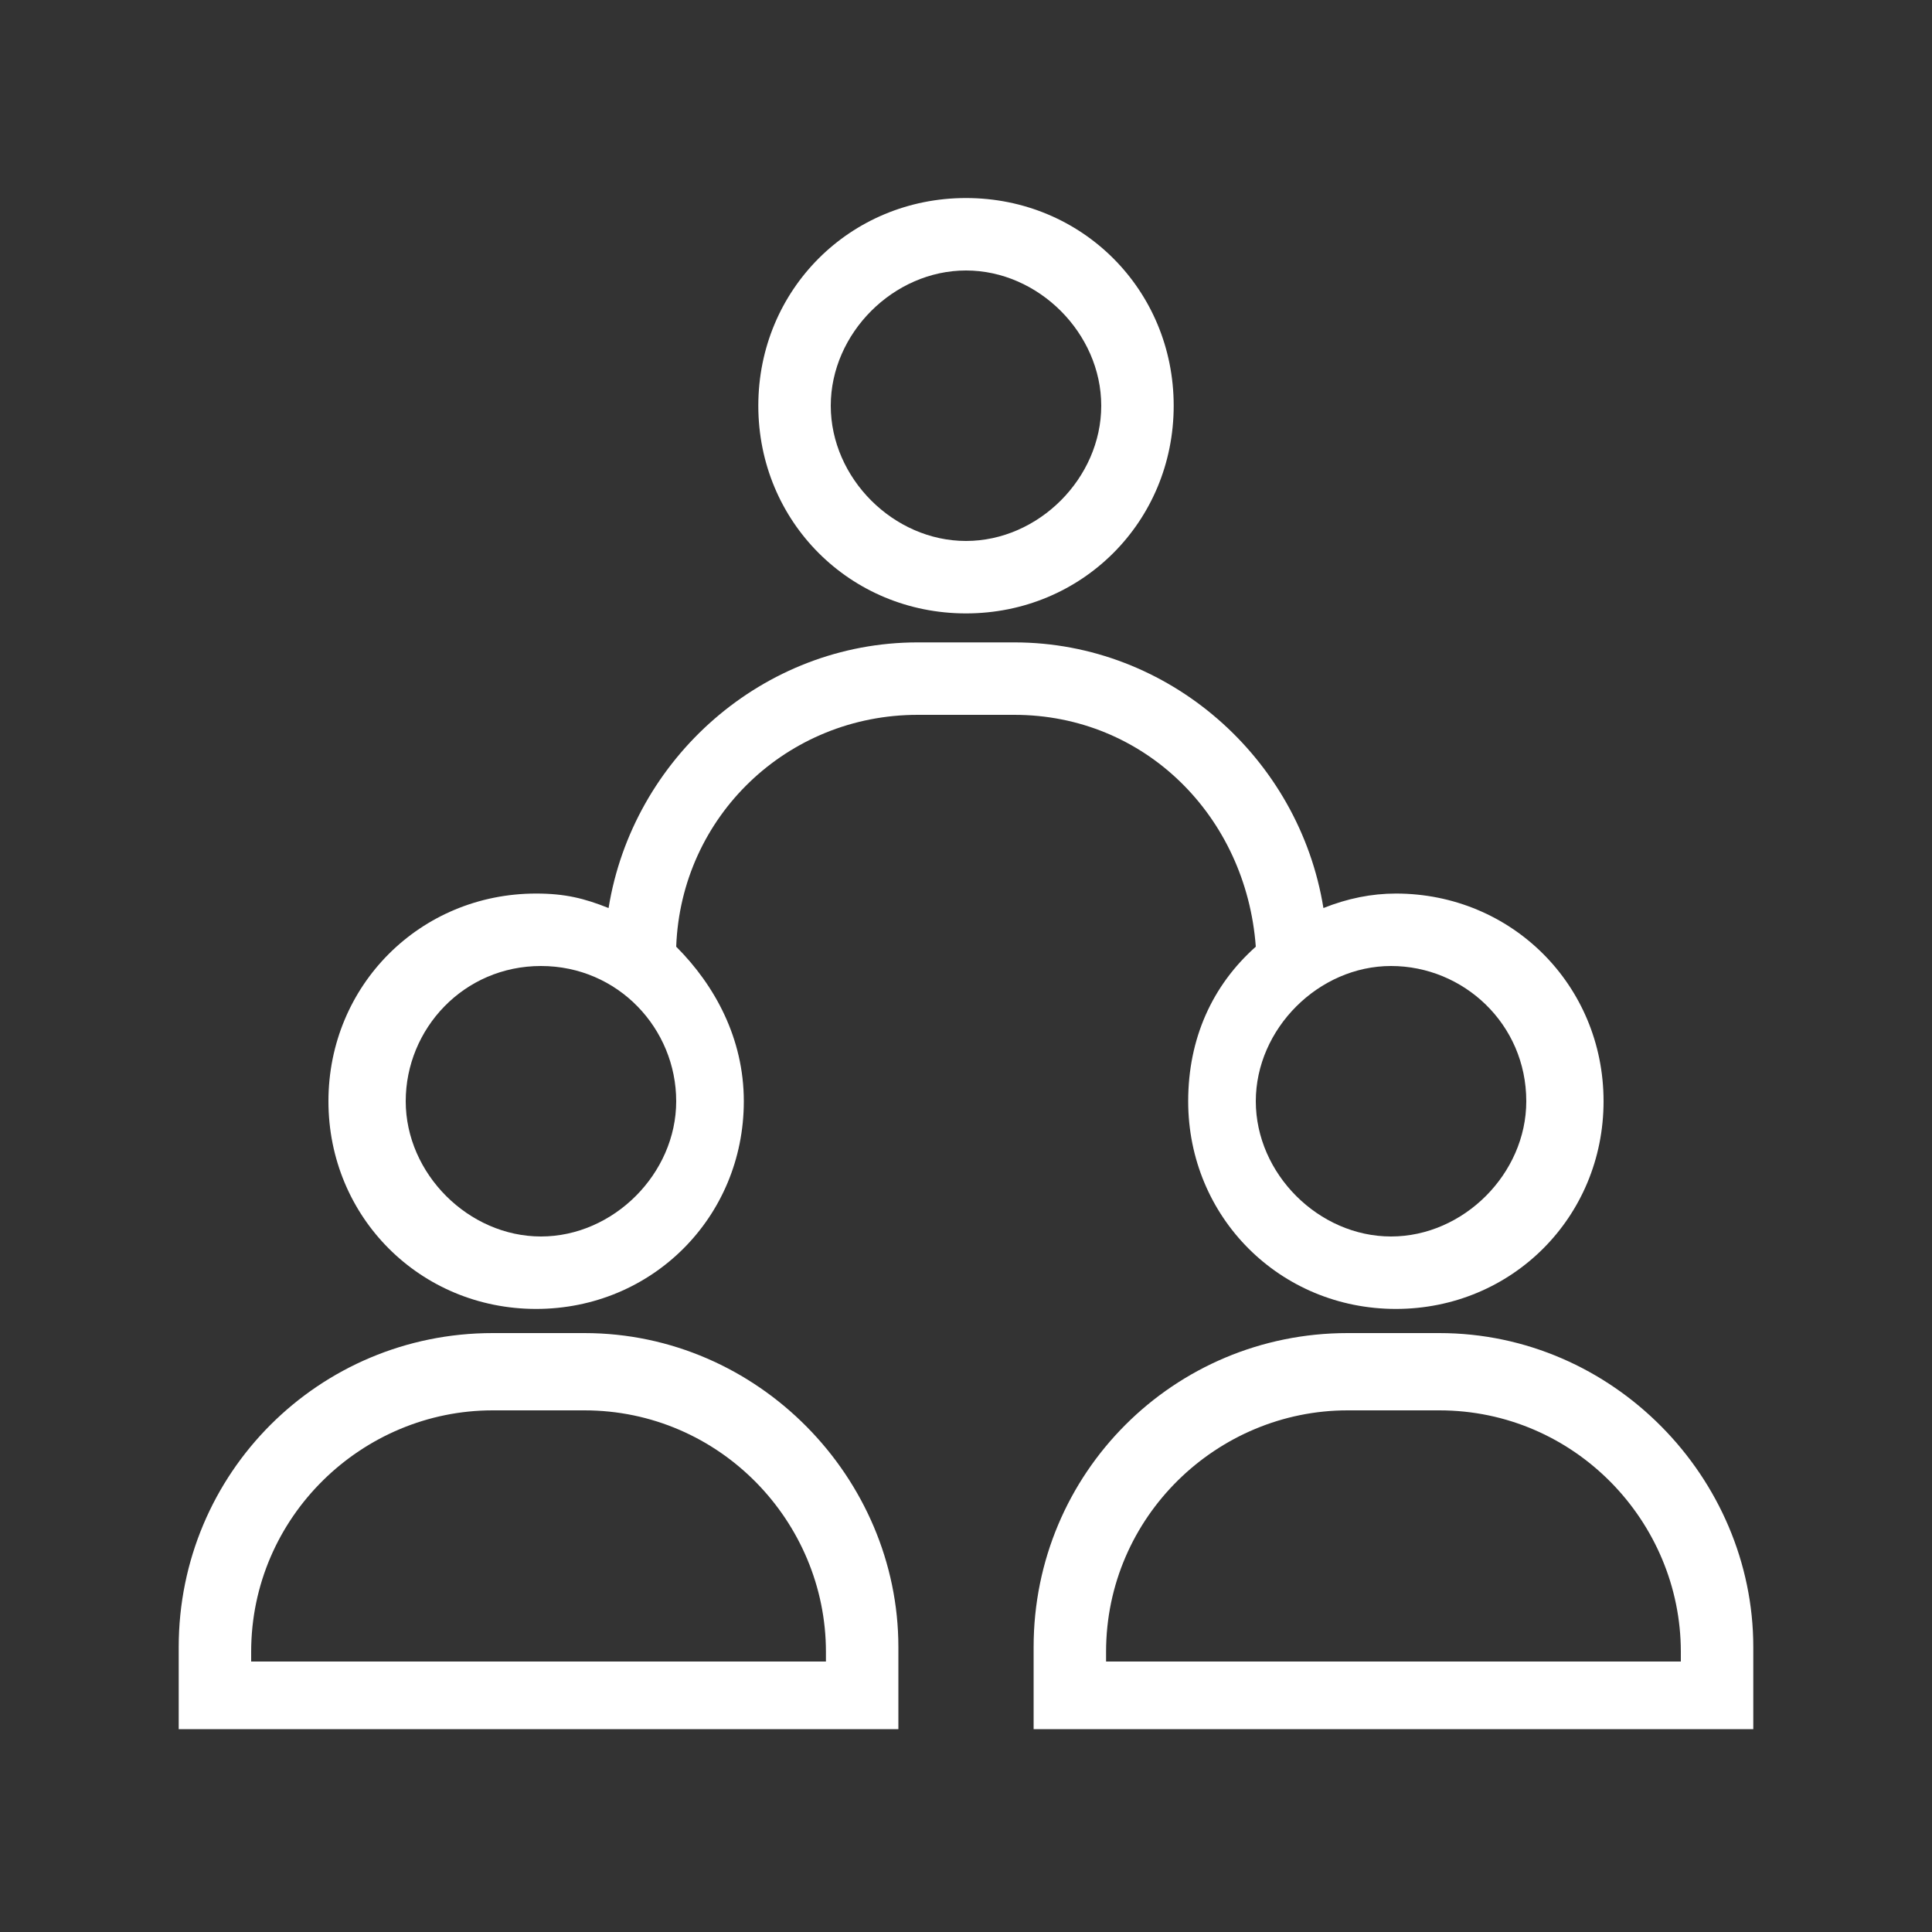 <?xml version="1.0" encoding="utf-8"?>
<!-- Generator: Adobe Illustrator 22.1.0, SVG Export Plug-In . SVG Version: 6.00 Build 0)  -->
<svg version="1.1" id="Layer_2_1_" xmlns="http://www.w3.org/2000/svg" xmlns:xlink="http://www.w3.org/1999/xlink" x="0px" y="0px"
	 viewBox="0 0 40 40" style="enable-background:new 0 0 40 40;" xml:space="preserve">
<rect x="0" y="0" width="40" height="40" fill="#333333" stroke="none"/>
<style type="text/css">
	.st0{fill:#FFFFFF;}
</style>
<g>
	<path class="st0" d="M12.1,27.6h-1.9c-3.6,0-6.5,2.9-6.5,6.5v1.7h14.9v-1.7C18.6,30.6,15.7,27.6,12.1,27.6z M17.1,34.4H5.2v-0.2
		c0-2.8,2.3-5,5-5h1.9c2.8,0,5,2.3,5,5C17.1,34.2,17.1,34.4,17.1,34.4z"/>
	<path class="st0" d="M29.8,27.6h-1.9c-3.6,0-6.5,2.9-6.5,6.5v1.7h14.9v-1.7C36.3,30.6,33.4,27.6,29.8,27.6z M34.8,34.4H22.9v-0.2
		c0-2.8,2.3-5,5-5h1.9c2.8,0,5,2.3,5,5V34.4z"/>
	<path class="st0" d="M26,19.6c-0.9,0.8-1.4,1.9-1.4,3.2c0,2.4,1.9,4.3,4.3,4.3s4.3-1.9,4.3-4.3s-1.9-4.3-4.3-4.3
		c-0.5,0-1,0.1-1.5,0.3c-0.5-3.1-3.2-5.5-6.4-5.5h-2c-3.2,0-5.9,2.4-6.4,5.5c-0.5-0.2-0.9-0.3-1.5-0.3c-2.4,0-4.3,1.9-4.3,4.3
		s1.9,4.3,4.3,4.3s4.3-1.9,4.3-4.3c0-1.3-0.6-2.4-1.4-3.2c0.1-2.7,2.3-4.8,5-4.8h2C23.7,14.8,25.8,16.9,26,19.6z M31.6,22.8
		c0,1.5-1.3,2.8-2.8,2.8S26,24.3,26,22.8s1.3-2.8,2.8-2.8S31.6,21.2,31.6,22.8z M11.2,25.6c-1.5,0-2.8-1.3-2.8-2.8S9.6,20,11.2,20
		s2.8,1.3,2.8,2.8S12.7,25.6,11.2,25.6z"/>
	<path class="st0" d="M20,12.7c2.4,0,4.3-1.9,4.3-4.3S22.4,4.1,20,4.1S15.7,6,15.7,8.4S17.6,12.7,20,12.7z M20,5.6
		c1.5,0,2.8,1.3,2.8,2.8s-1.3,2.8-2.8,2.8s-2.8-1.3-2.8-2.8S18.5,5.6,20,5.6z"/>
</g>
</svg>
